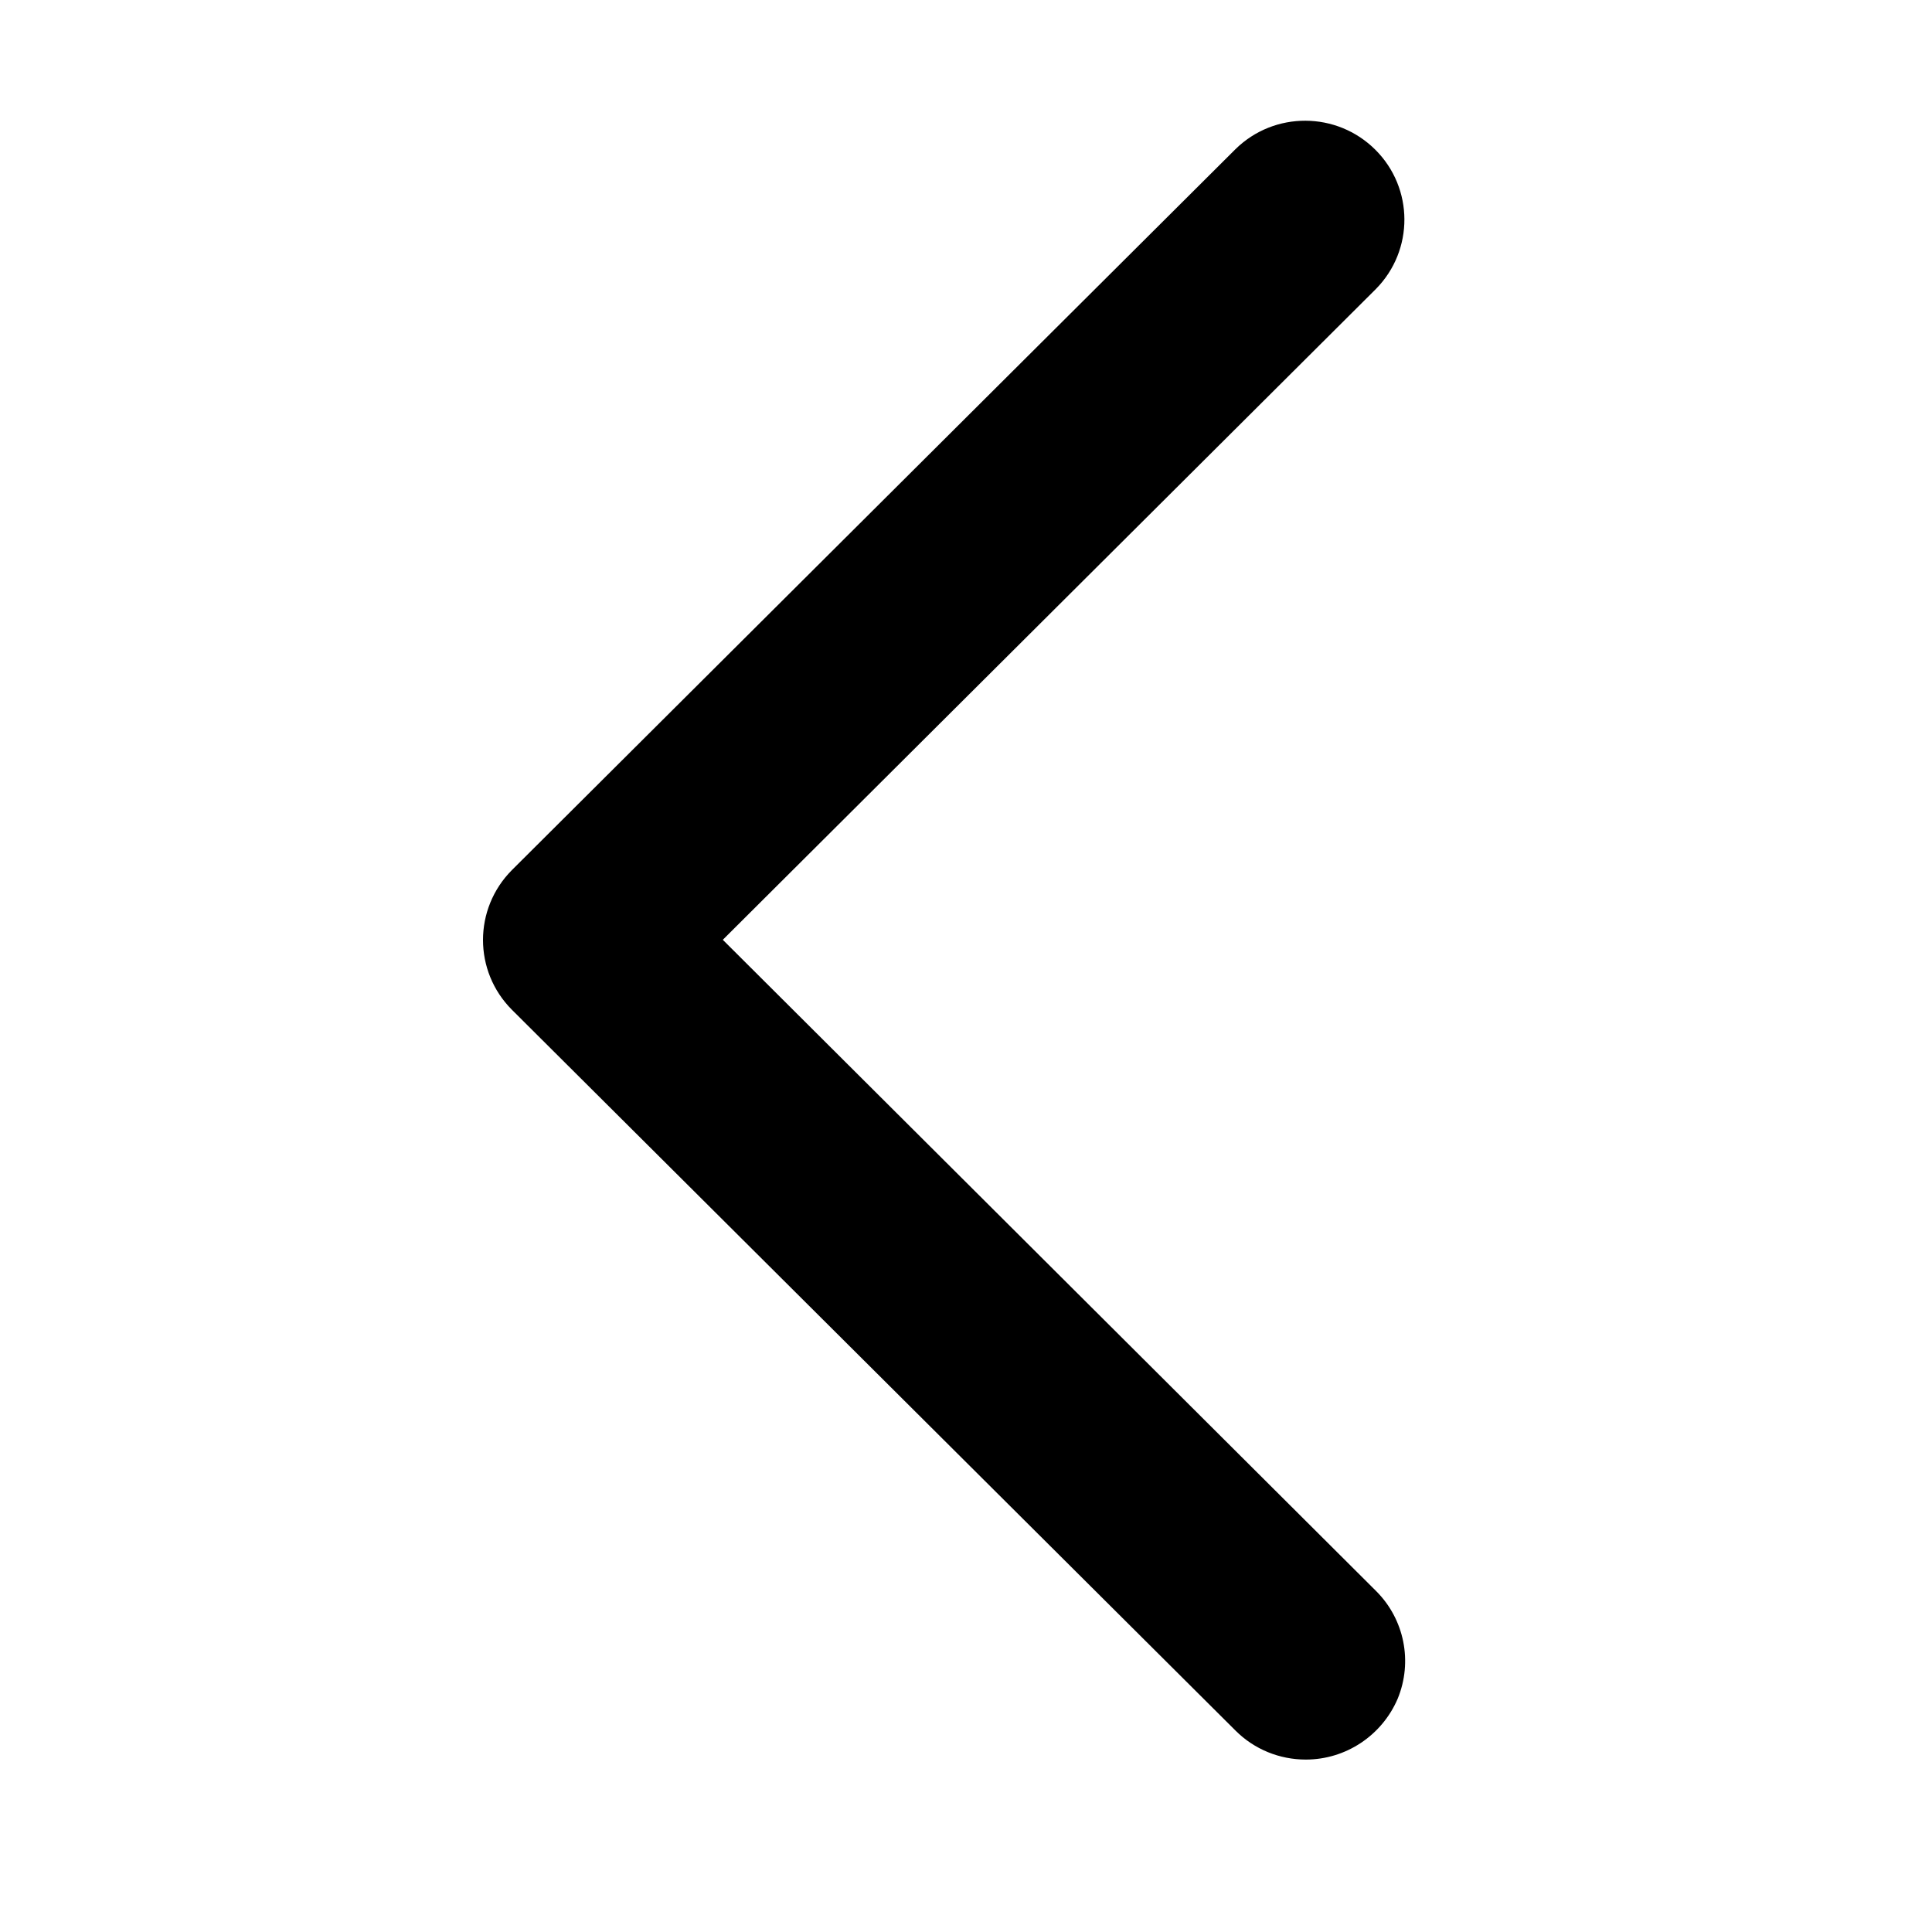 <?xml version="1.0" encoding="UTF-8"?>
<svg width="16px" height="16px" viewBox="0 0 16 16" version="1.1" xmlns="http://www.w3.org/2000/svg" xmlns:xlink="http://www.w3.org/1999/xlink">
    <title>返回</title>
    <g id="待支付订单提醒-2024.11.21" stroke="none" stroke-width="1" fill="none" fill-rule="evenodd">
        <g id="首页-预约备份" transform="translate(-15, -58)" fill="#000000" fill-rule="nonzero">
            <g id="返回" transform="translate(15, 58)">
                <rect id="矩形" opacity="0" x="0" y="0" width="16" height="16"></rect>
                <path d="M10.814,14.572 C10.596,14.572 10.387,14.487 10.232,14.332 L4.24,8.363 C3.92,8.043 3.92,7.526 4.24,7.205 L10.232,1.235 C10.554,0.919 11.071,0.922 11.39,1.24 C11.709,1.558 11.711,2.072 11.395,2.393 L5.986,7.783 L11.396,13.176 C11.631,13.41 11.701,13.762 11.575,14.068 C11.445,14.372 11.146,14.572 10.814,14.572 Z" id="路径"></path>
            </g>
        </g>
    </g>
</svg>